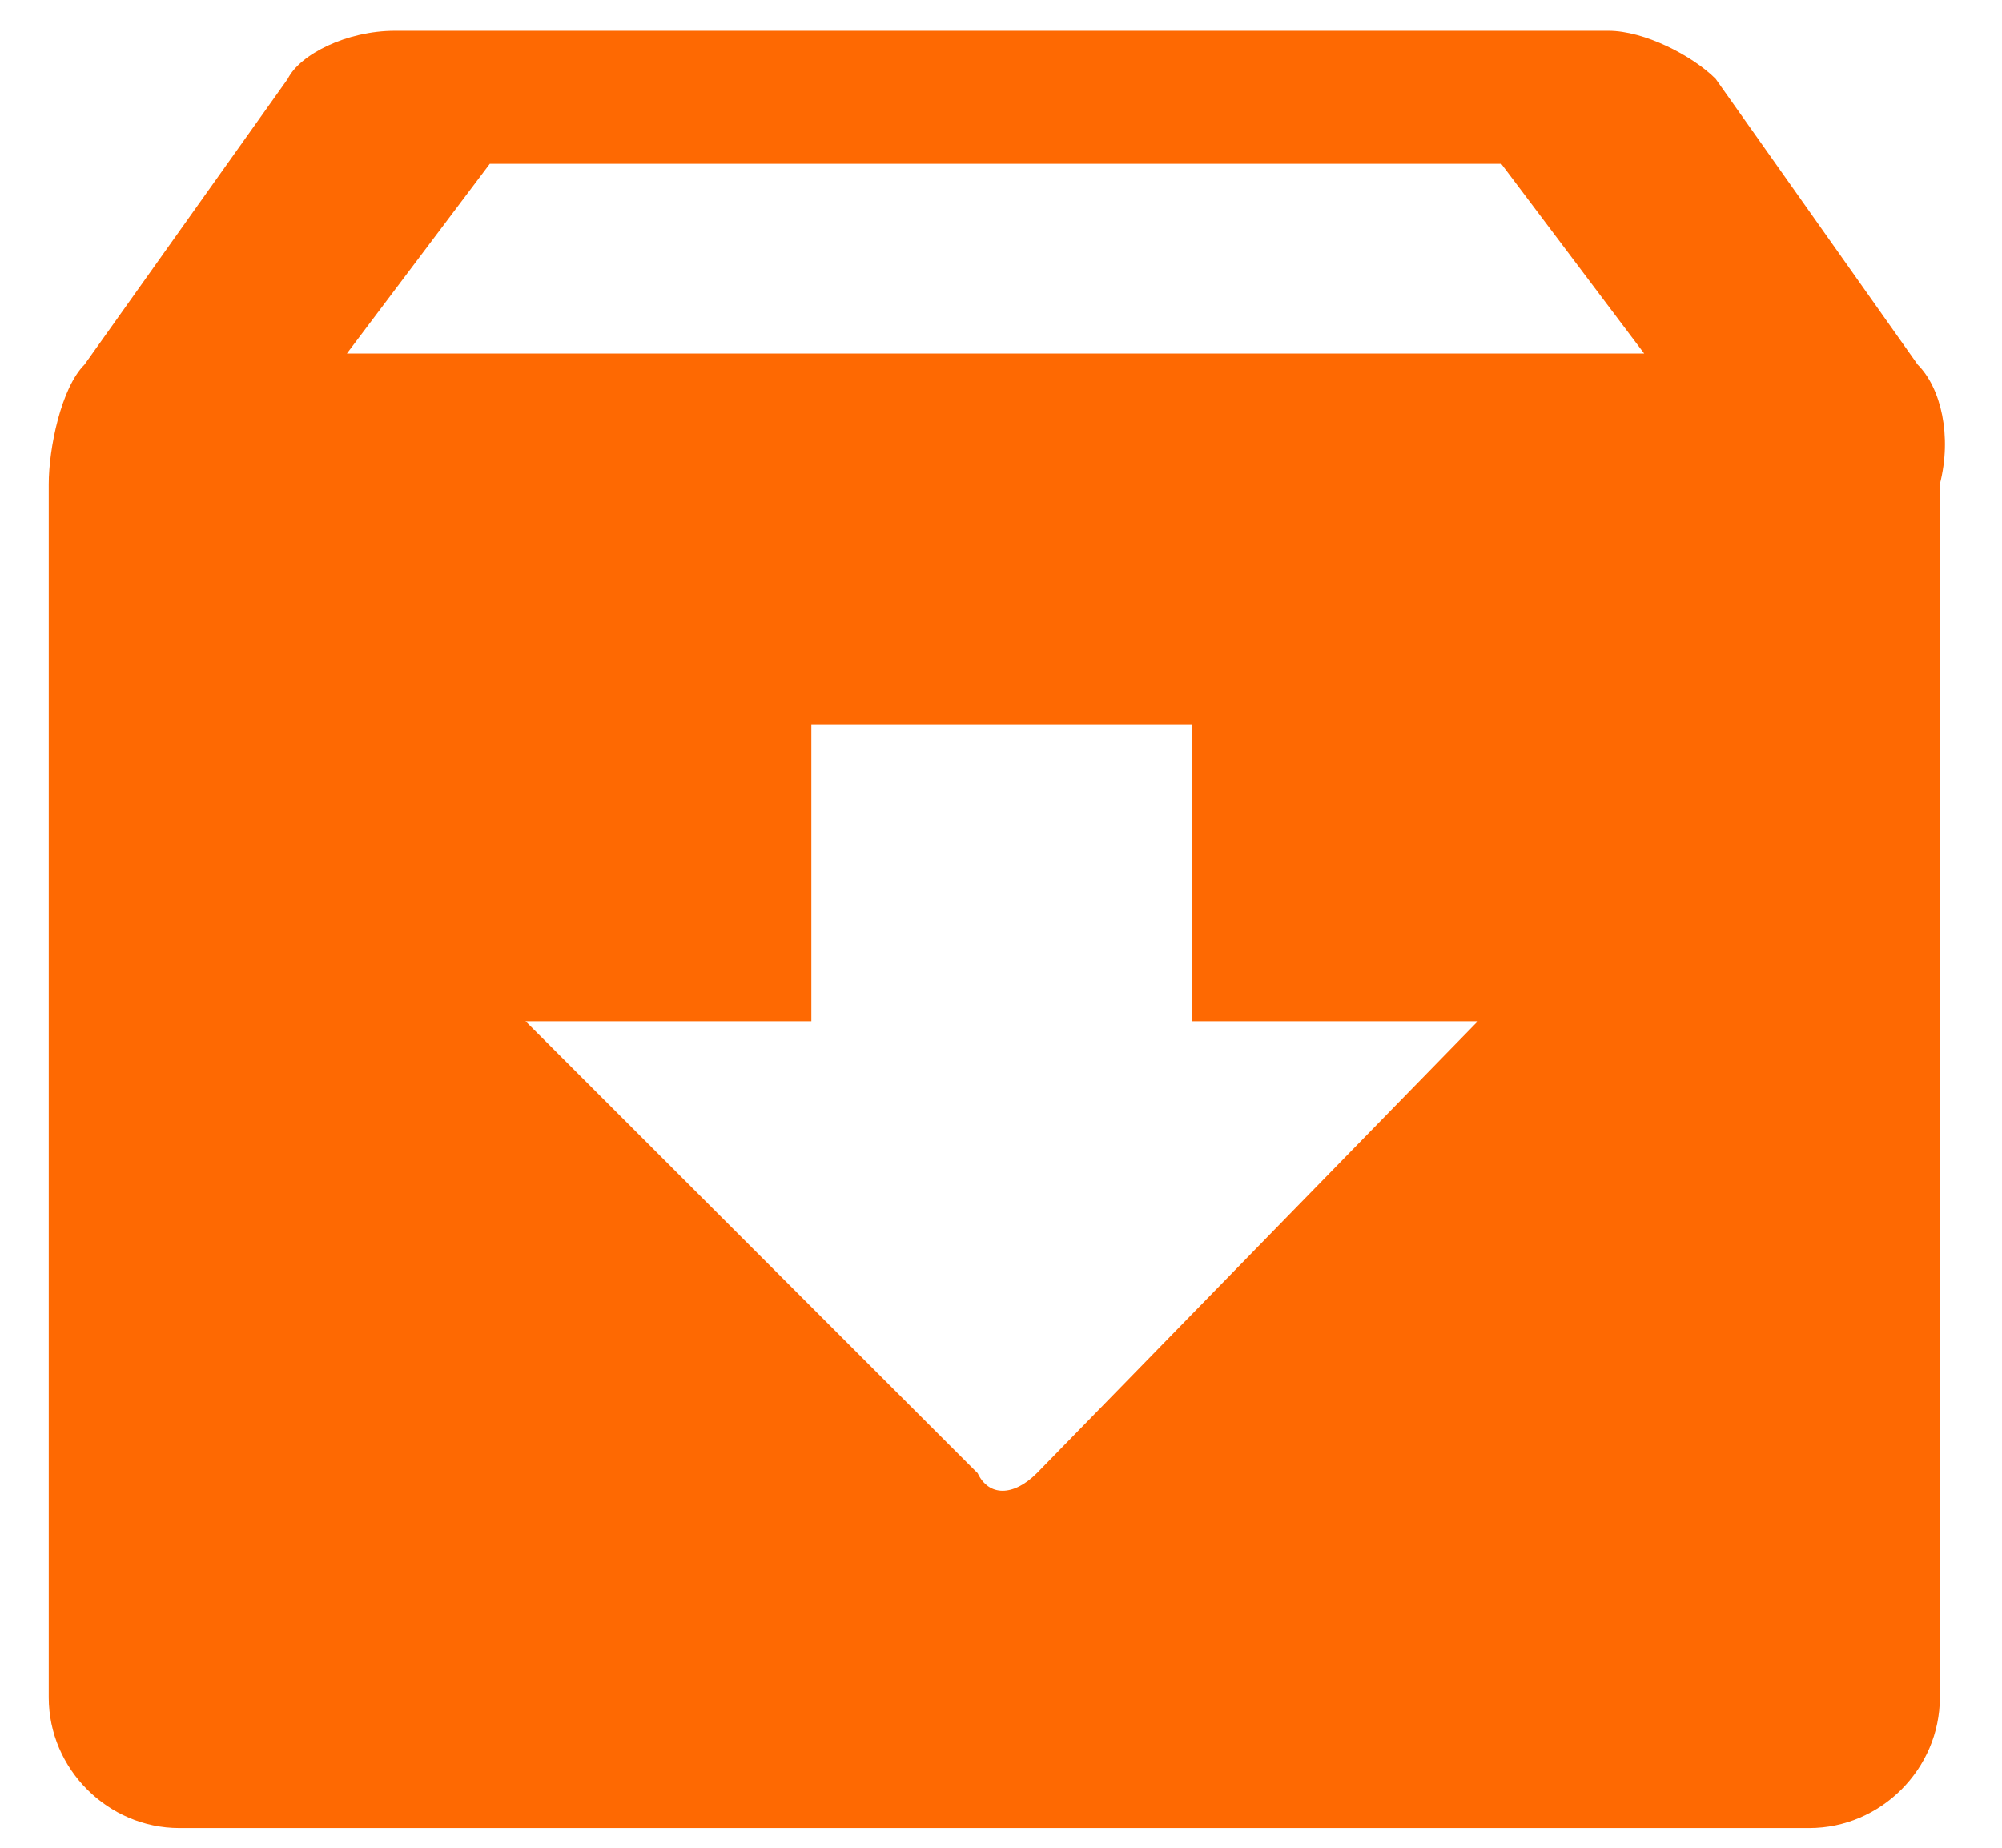 <svg width="26" height="24" viewBox="0 0 26 24" fill="none" xmlns="http://www.w3.org/2000/svg">
<g id="&#230;&#150;&#135;&#228;&#187;&#182;&#228;&#184;&#139;&#232;&#189;&#189; 1" clip-path="url(#clip0_674_1305)">
<path id="Vector" d="M24.905 4.736L22.281 1.024C21.977 0.72 21.353 0.4 20.889 0.4H5.129C4.505 0.4 3.897 0.704 3.737 1.024L1.097 4.736C0.793 5.04 0.633 5.824 0.633 6.288V22.048C0.633 22.976 1.401 23.744 2.329 23.744H23.497C24.425 23.744 25.193 22.976 25.193 22.048V6.288C25.353 5.664 25.209 5.04 24.905 4.736ZM13.465 19.136C13.161 19.44 12.841 19.44 12.697 19.136L6.825 13.264H10.537V9.408H15.481V13.264H19.193L13.465 19.136ZM4.505 4.592L6.361 2.128H19.497L21.353 4.592H4.505Z" fill="#FE6902"/>
</g>
<defs>
<clipPath id="clip0_674_1305">
<rect width="26" height="24" fill="white"/>
</clipPath>
</defs>
</svg>
